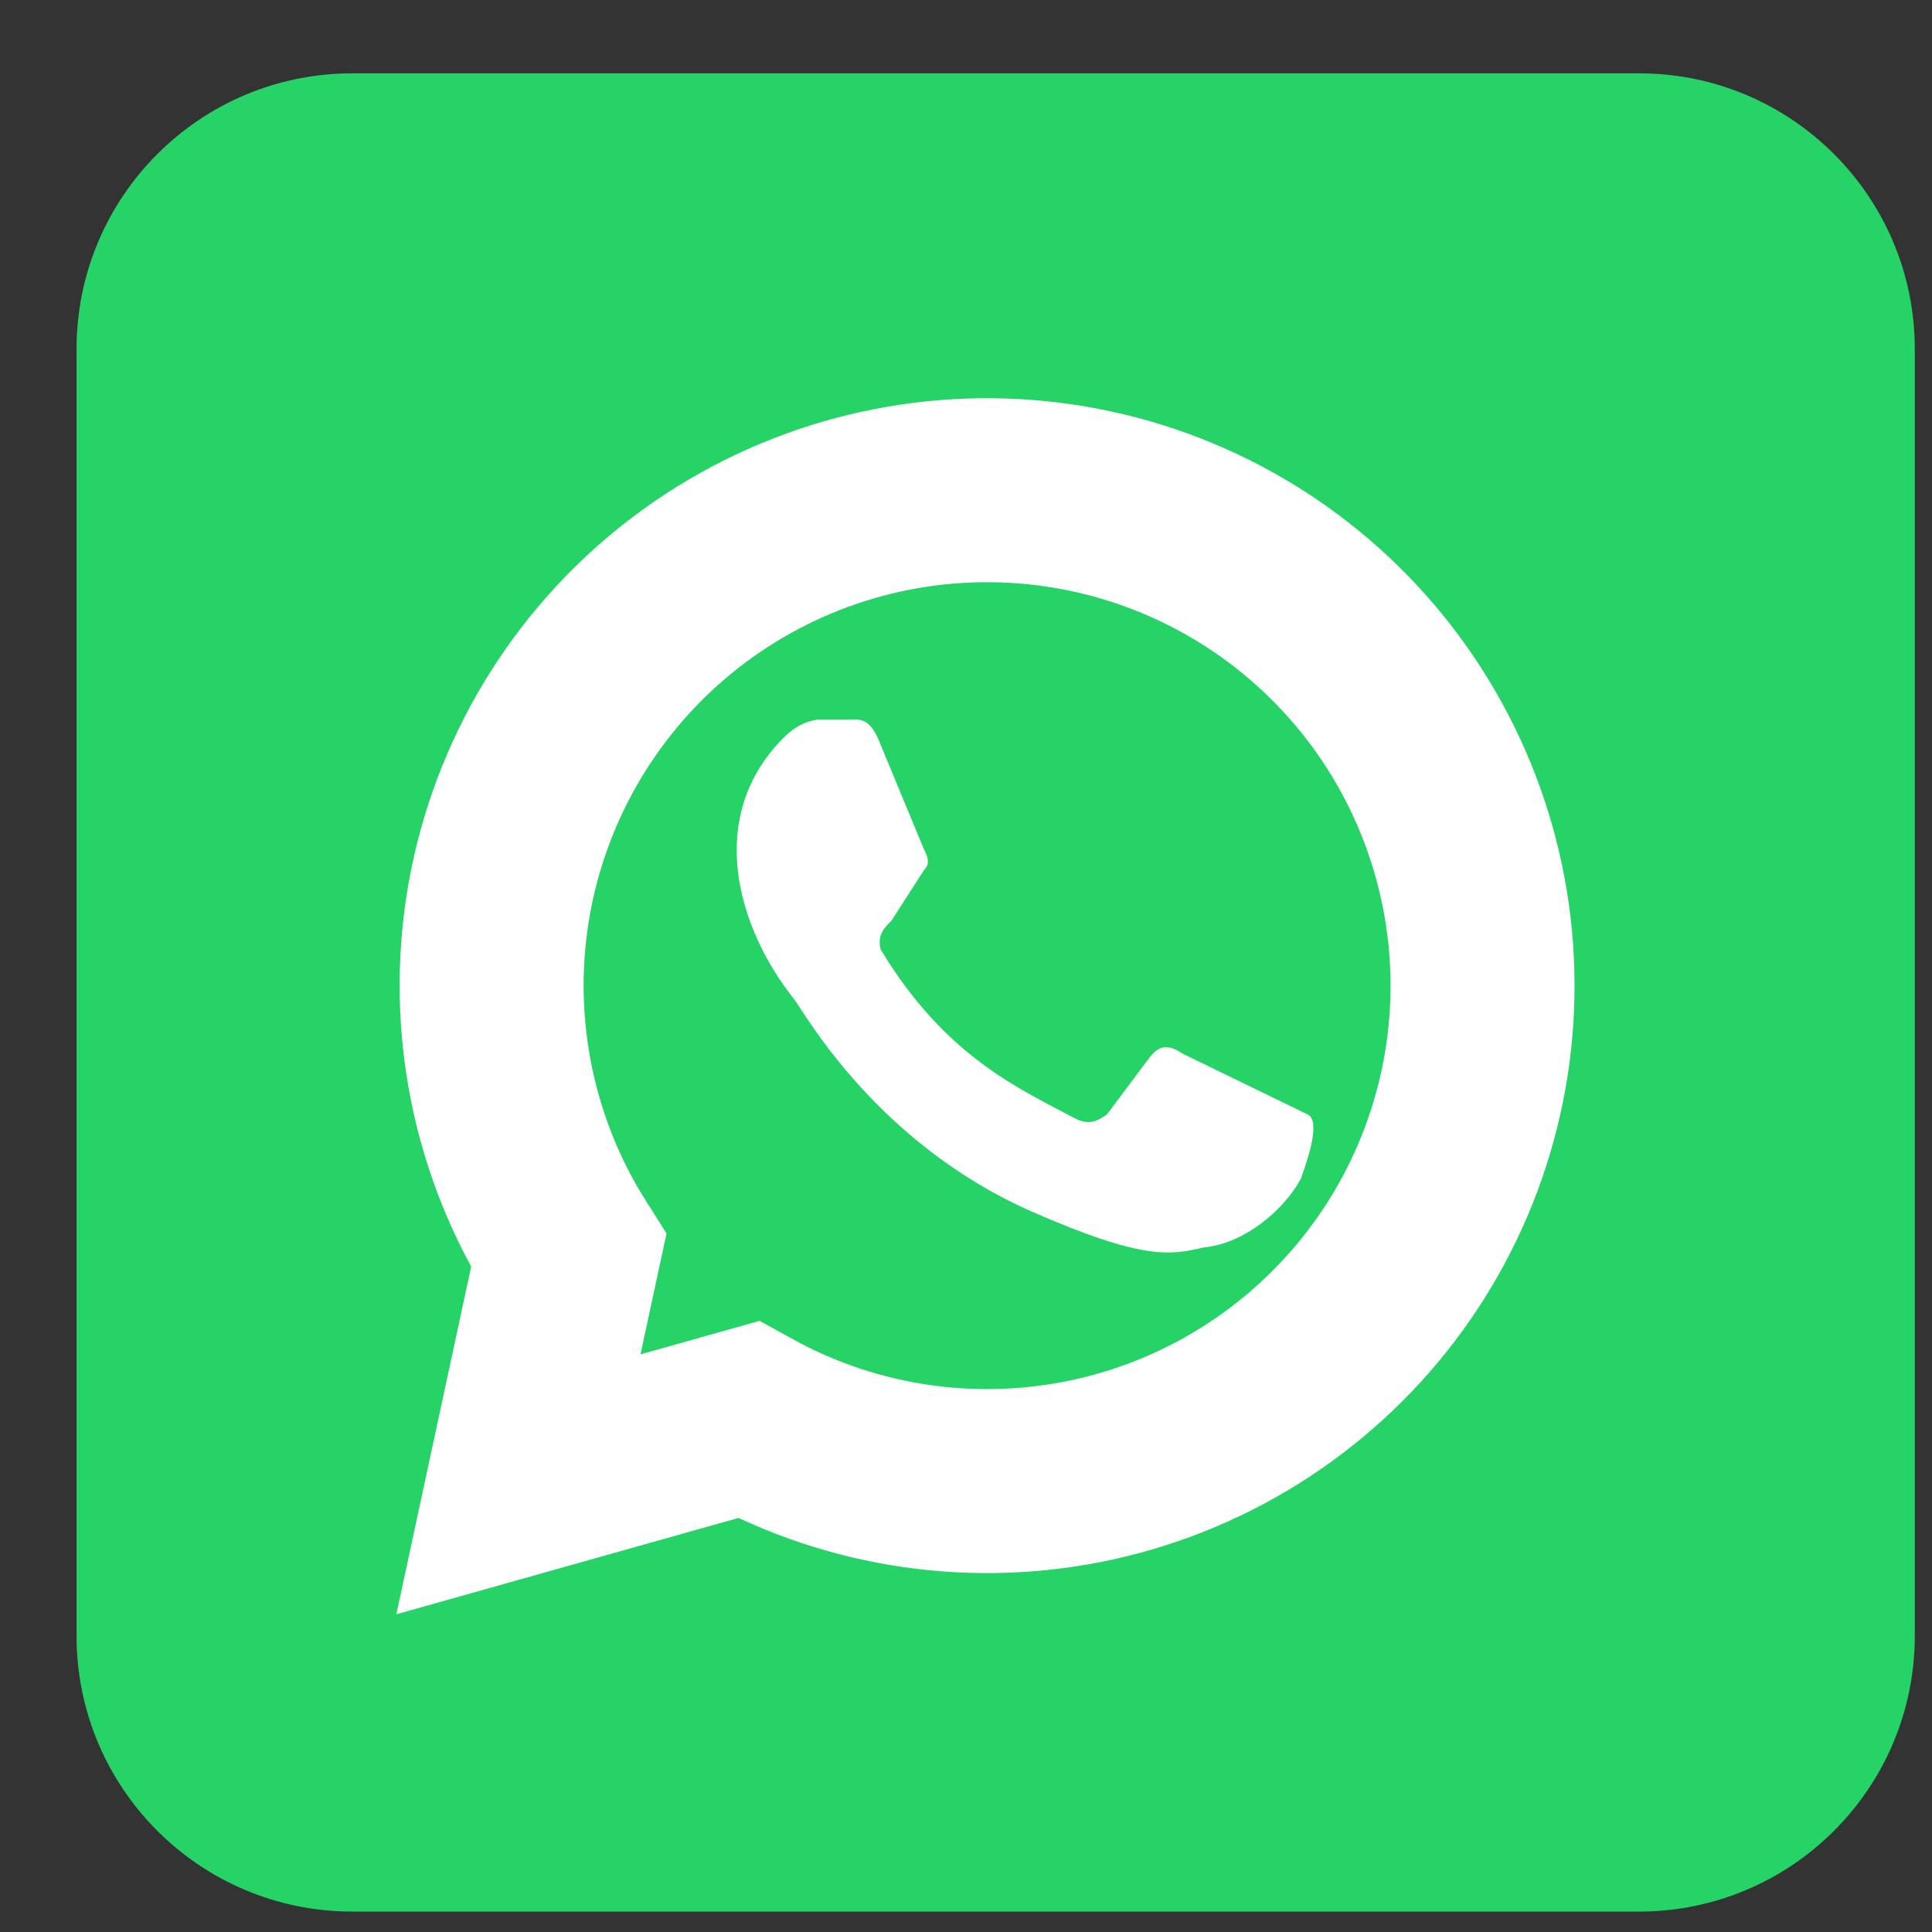 <svg width="21" height="21" viewBox="0 0 21 21" fill="none" xmlns="http://www.w3.org/2000/svg">
<rect x="0" y="0" width="21" height="21" fill="#333333" stroke="none"/>
<g clip-path="url(#clip0_2040_635)">
<path d="M17.816 0.797H3.829C2.174 0.797 0.832 2.139 0.832 3.794V17.781C0.832 19.436 2.174 20.778 3.829 20.778H17.816C19.471 20.778 20.813 19.436 20.813 17.781V3.794C20.813 2.139 19.471 0.797 17.816 0.797Z" fill="#25D366"/>
<path d="M5.635 16.134L6.181 13.597C5.479 12.49 5.205 11.164 5.41 9.869C5.616 8.574 6.287 7.398 7.298 6.562C8.309 5.727 9.59 5.289 10.901 5.331C12.212 5.373 13.462 5.891 14.418 6.79C15.373 7.688 15.968 8.904 16.091 10.21C16.214 11.515 15.856 12.821 15.085 13.881C14.313 14.942 13.181 15.685 11.901 15.97C10.621 16.255 9.281 16.064 8.132 15.431L5.635 16.134Z" fill="#25D366" stroke="white" stroke-width="2"/>
<path d="M12.851 11.451C12.733 11.373 12.617 11.334 12.499 11.49L12.031 12.115C11.914 12.193 11.836 12.232 11.68 12.154C11.095 11.841 10.275 11.49 9.572 10.319C9.533 10.163 9.612 10.085 9.69 10.007L10.041 9.461C10.119 9.383 10.08 9.305 10.041 9.227L9.572 8.095C9.455 7.783 9.338 7.822 9.221 7.822H8.909C8.831 7.822 8.675 7.861 8.519 8.017C7.66 8.876 8.011 10.085 8.636 10.866C8.753 11.022 9.533 12.427 11.212 13.168C12.46 13.715 12.733 13.637 13.085 13.559C13.514 13.52 13.943 13.168 14.138 12.817C14.178 12.7 14.373 12.193 14.216 12.115" fill="white"/>
</g>
<defs>
<clipPath id="clip0_2040_635">
<rect width="19.981" height="19.981" fill="white" transform="translate(0.832 0.797)"/>
</clipPath>
</defs>
</svg>
